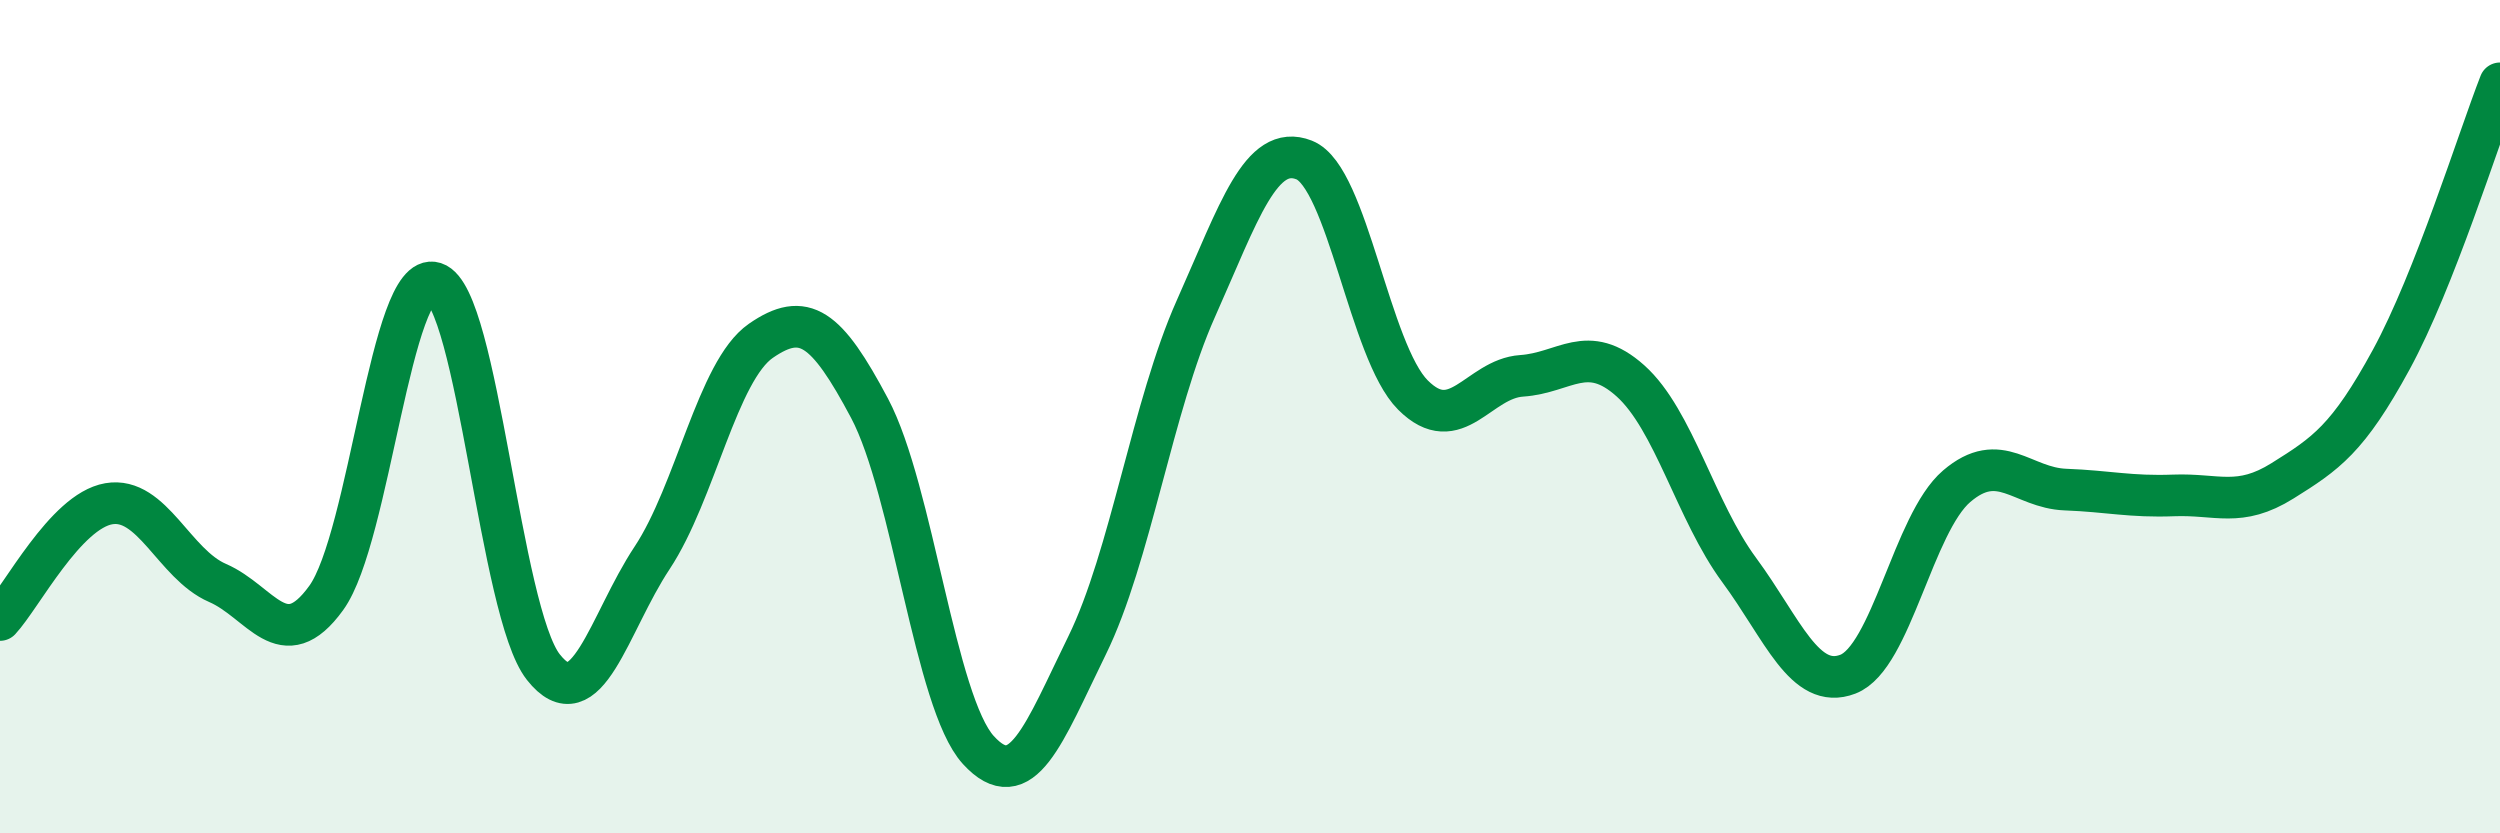 
    <svg width="60" height="20" viewBox="0 0 60 20" xmlns="http://www.w3.org/2000/svg">
      <path
        d="M 0,14.88 C 0.52,14.32 1.57,12.27 2.61,12.09 C 3.65,11.91 4.18,13.54 5.22,13.99 C 6.26,14.44 6.79,15.79 7.83,14.35 C 8.87,12.91 9.39,6.46 10.43,6.79 C 11.47,7.12 12,14.69 13.04,16.01 C 14.08,17.33 14.61,14.96 15.65,13.39 C 16.69,11.82 17.22,8.9 18.26,8.18 C 19.3,7.46 19.83,7.84 20.87,9.8 C 21.91,11.76 22.44,16.86 23.48,18 C 24.52,19.14 25.05,17.61 26.09,15.49 C 27.13,13.37 27.66,9.74 28.7,7.41 C 29.74,5.08 30.26,3.43 31.3,3.84 C 32.34,4.25 32.87,8.44 33.91,9.48 C 34.95,10.52 35.48,9.09 36.52,9.02 C 37.56,8.95 38.09,8.21 39.13,9.14 C 40.17,10.07 40.7,12.27 41.74,13.68 C 42.78,15.09 43.31,16.58 44.35,16.18 C 45.39,15.78 45.92,12.56 46.96,11.67 C 48,10.78 48.53,11.71 49.57,11.75 C 50.61,11.79 51.13,11.93 52.17,11.89 C 53.21,11.85 53.74,12.19 54.78,11.54 C 55.82,10.89 56.35,10.54 57.39,8.63 C 58.43,6.72 59.48,3.33 60,2L60 20L0 20Z"
        fill="#008740"
        opacity="0.1"
        stroke-linecap="round"
        stroke-linejoin="round"
      />
      <path
        d="M 0,14.88 C 0.52,14.32 1.57,12.27 2.61,12.09 C 3.65,11.91 4.18,13.54 5.22,13.99 C 6.26,14.44 6.79,15.79 7.83,14.35 C 8.87,12.91 9.39,6.46 10.43,6.79 C 11.47,7.12 12,14.69 13.04,16.01 C 14.08,17.33 14.61,14.96 15.65,13.39 C 16.69,11.82 17.22,8.9 18.26,8.18 C 19.3,7.46 19.83,7.84 20.87,9.8 C 21.91,11.76 22.44,16.86 23.48,18 C 24.52,19.14 25.05,17.61 26.09,15.49 C 27.13,13.37 27.66,9.74 28.7,7.41 C 29.74,5.08 30.26,3.43 31.3,3.84 C 32.34,4.25 32.87,8.44 33.91,9.48 C 34.95,10.52 35.48,9.09 36.52,9.02 C 37.56,8.95 38.09,8.21 39.13,9.14 C 40.17,10.07 40.7,12.27 41.74,13.68 C 42.78,15.09 43.31,16.58 44.35,16.18 C 45.39,15.78 45.92,12.56 46.96,11.67 C 48,10.78 48.53,11.71 49.57,11.75 C 50.61,11.79 51.13,11.93 52.17,11.89 C 53.21,11.85 53.74,12.19 54.78,11.54 C 55.82,10.89 56.35,10.54 57.39,8.63 C 58.43,6.72 59.48,3.33 60,2"
        stroke="#008740"
        stroke-width="1"
        fill="none"
        stroke-linecap="round"
        stroke-linejoin="round"
      />
    </svg>
  